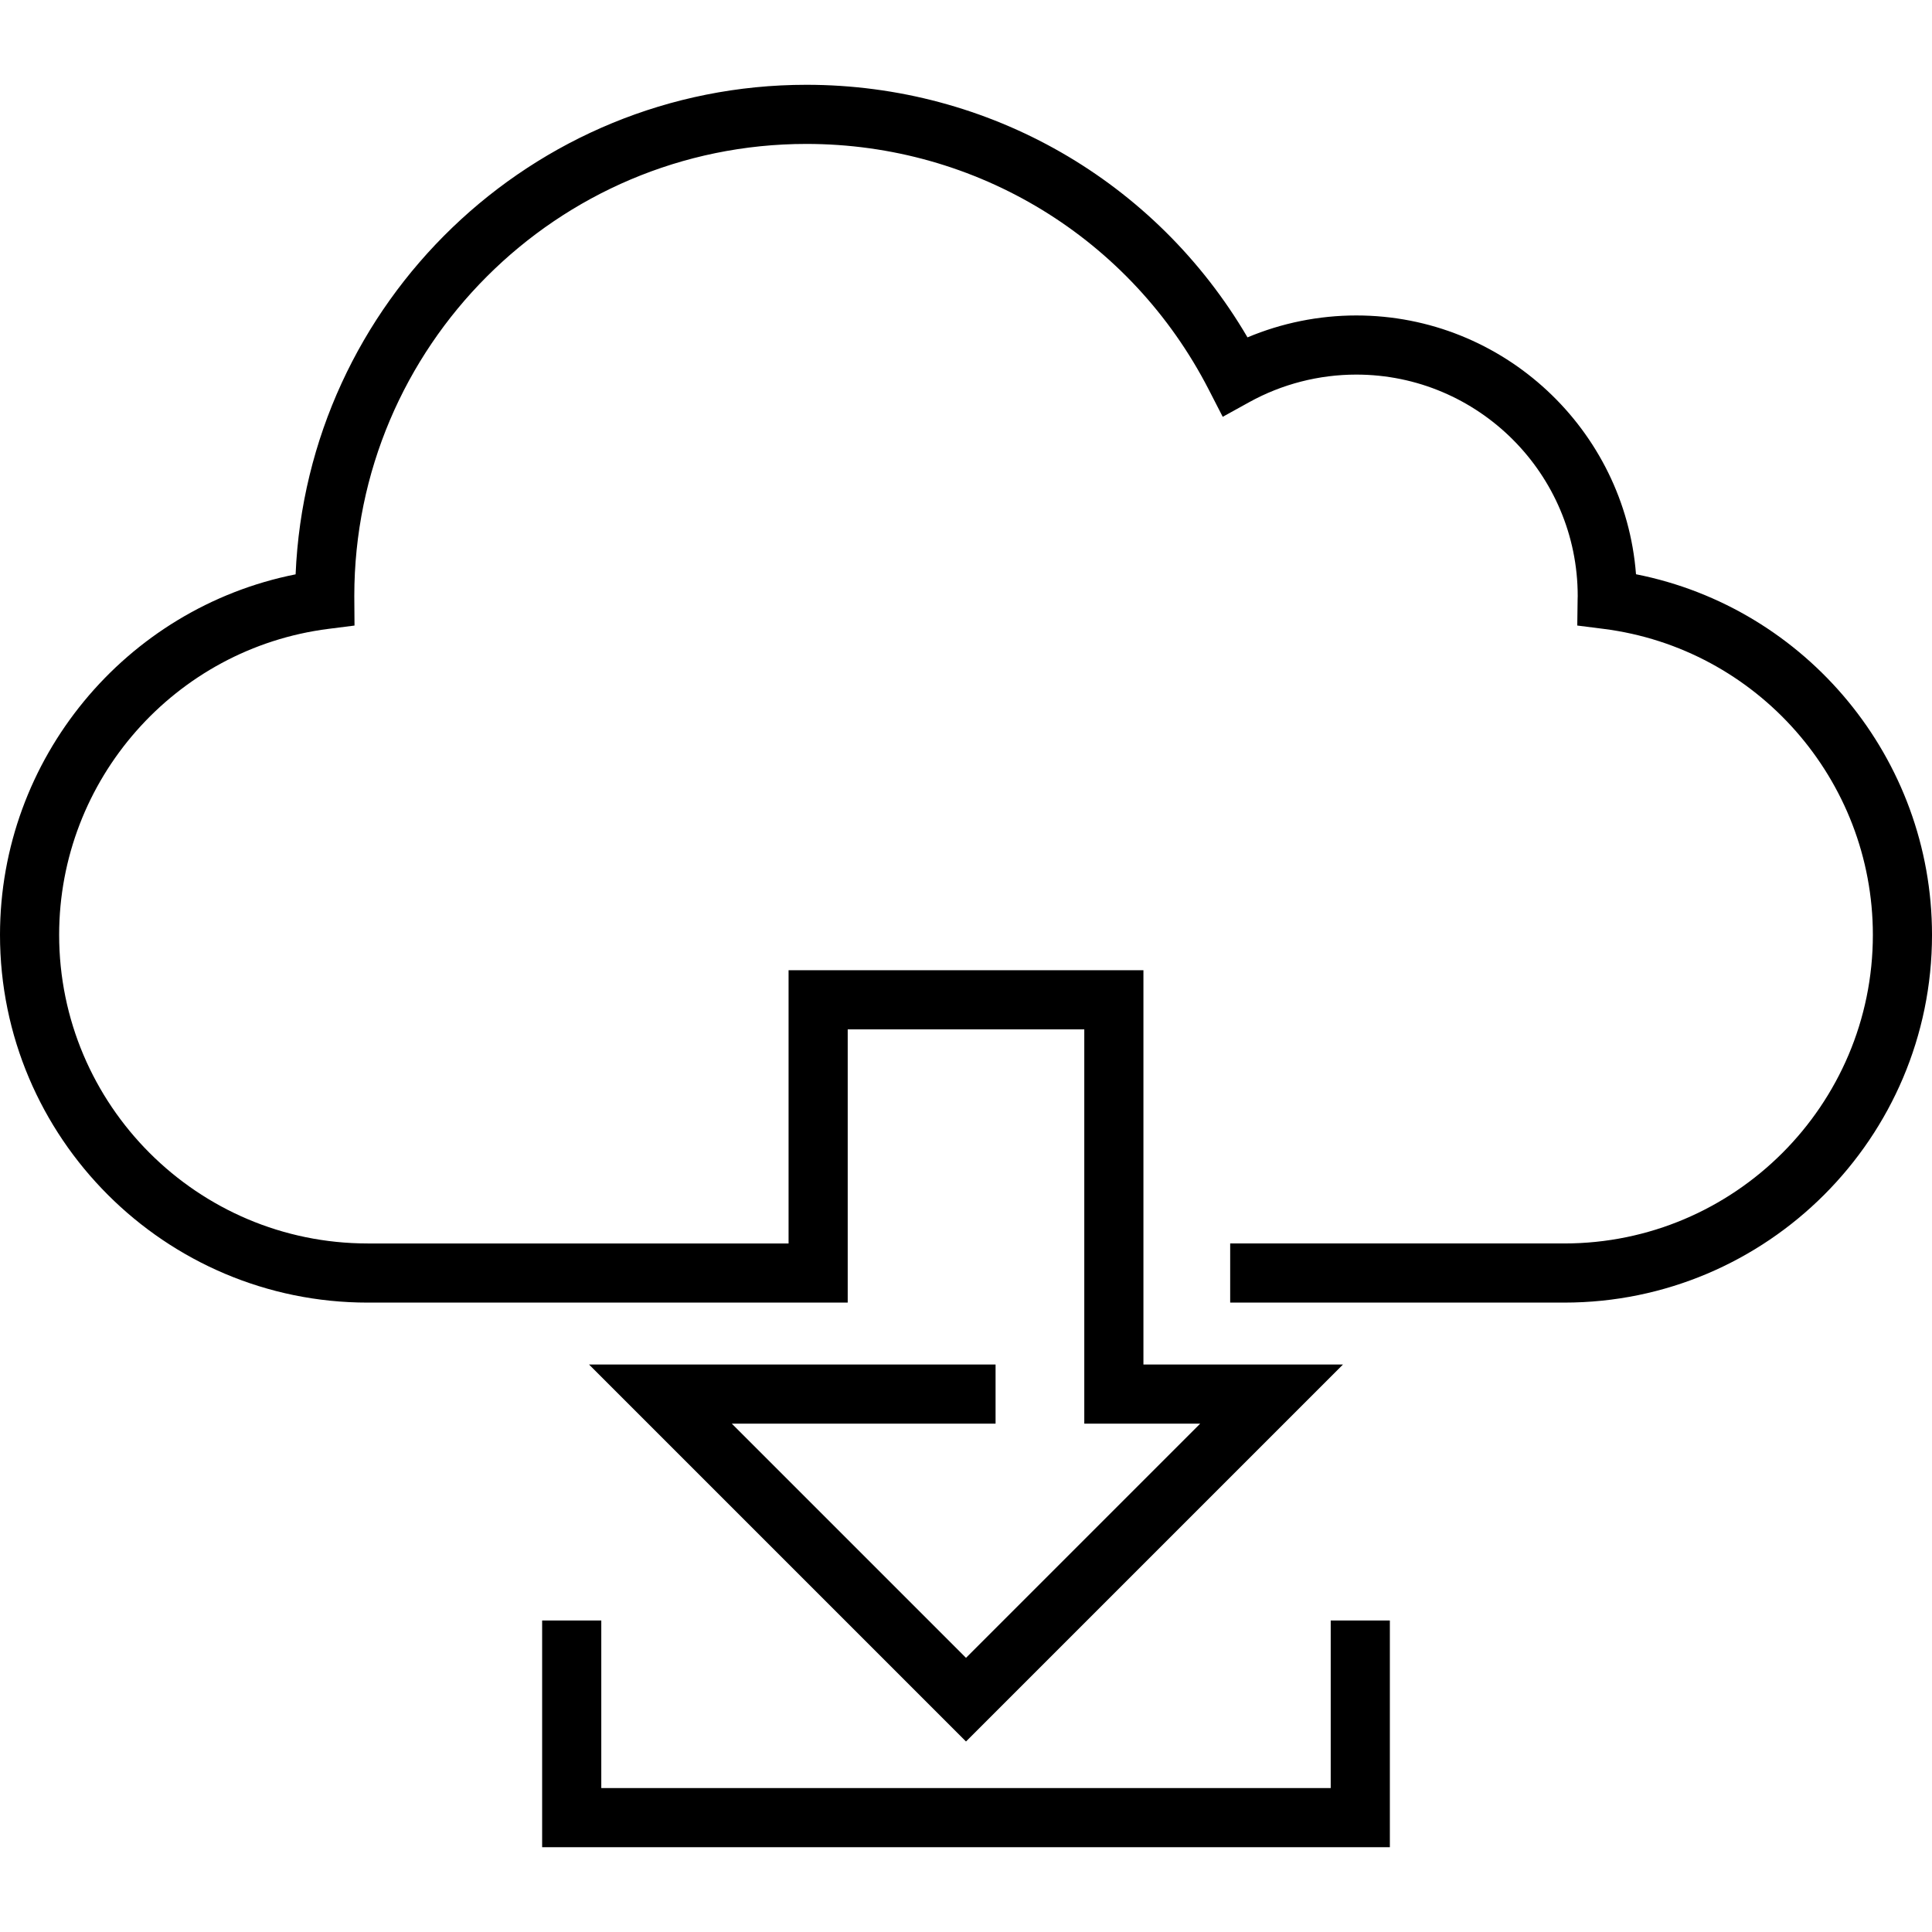 <?xml version="1.0" encoding="iso-8859-1"?>
<!-- Uploaded to: SVG Repo, www.svgrepo.com, Generator: SVG Repo Mixer Tools -->
<svg fill="#000000" height="800px" width="800px" version="1.1" id="Layer_1" xmlns="http://www.w3.org/2000/svg" xmlns:xlink="http://www.w3.org/1999/xlink" 
	 viewBox="0 0 512 512" xml:space="preserve">
<g>
	<g>
		<path d="M433.558,152.184c-2.955-38.315-35.076-68.585-74.137-68.585c-9.909,0-19.737,1.993-28.821,5.81
			C306.293,47.93,262.18,22.471,213.708,22.471c-72.779,0-132.339,57.686-135.368,129.734C33.227,161.173,0,201.104,0,247.752
			c0,53.735,43.716,97.451,97.451,97.451h127.202v-72.406h62.694v104.49h30.714L256,439.347l-62.061-62.061h69.897v-15.673H156.102
			l99.898,99.9l99.899-99.899H303.02v-104.49H208.98v72.406H97.451c-45.093-0.001-81.778-36.686-81.778-81.779
			c0-41.069,30.687-75.932,71.38-81.095l6.896-0.876l-0.057-7.823c0-66.067,53.748-119.814,119.814-119.814
			c45.129,0,85.991,24.957,106.636,65.133l3.691,7.183l7.069-3.904c8.627-4.765,18.418-7.283,28.32-7.283
			c32.359,0,58.686,26.326,58.686,58.685l-0.007,0.24c-0.007,0.193-0.014,0.385-0.016,0.579l-0.093,6.999l6.943,0.88
			c40.7,5.159,71.392,40.023,71.392,81.097c0,45.092-36.685,81.778-81.778,81.778h-88.54v15.673h88.54
			c53.735,0,97.451-43.716,97.451-97.451C512,201.069,478.722,161.114,433.558,152.184z"/>
	</g>
</g>
<g>
	<g>
		<polygon points="352.653,429.448 352.653,473.856 159.347,473.856 159.347,429.448 143.673,429.448 143.673,489.529 
			368.327,489.529 368.327,429.448 		"/>
	</g>
</g>
</svg>